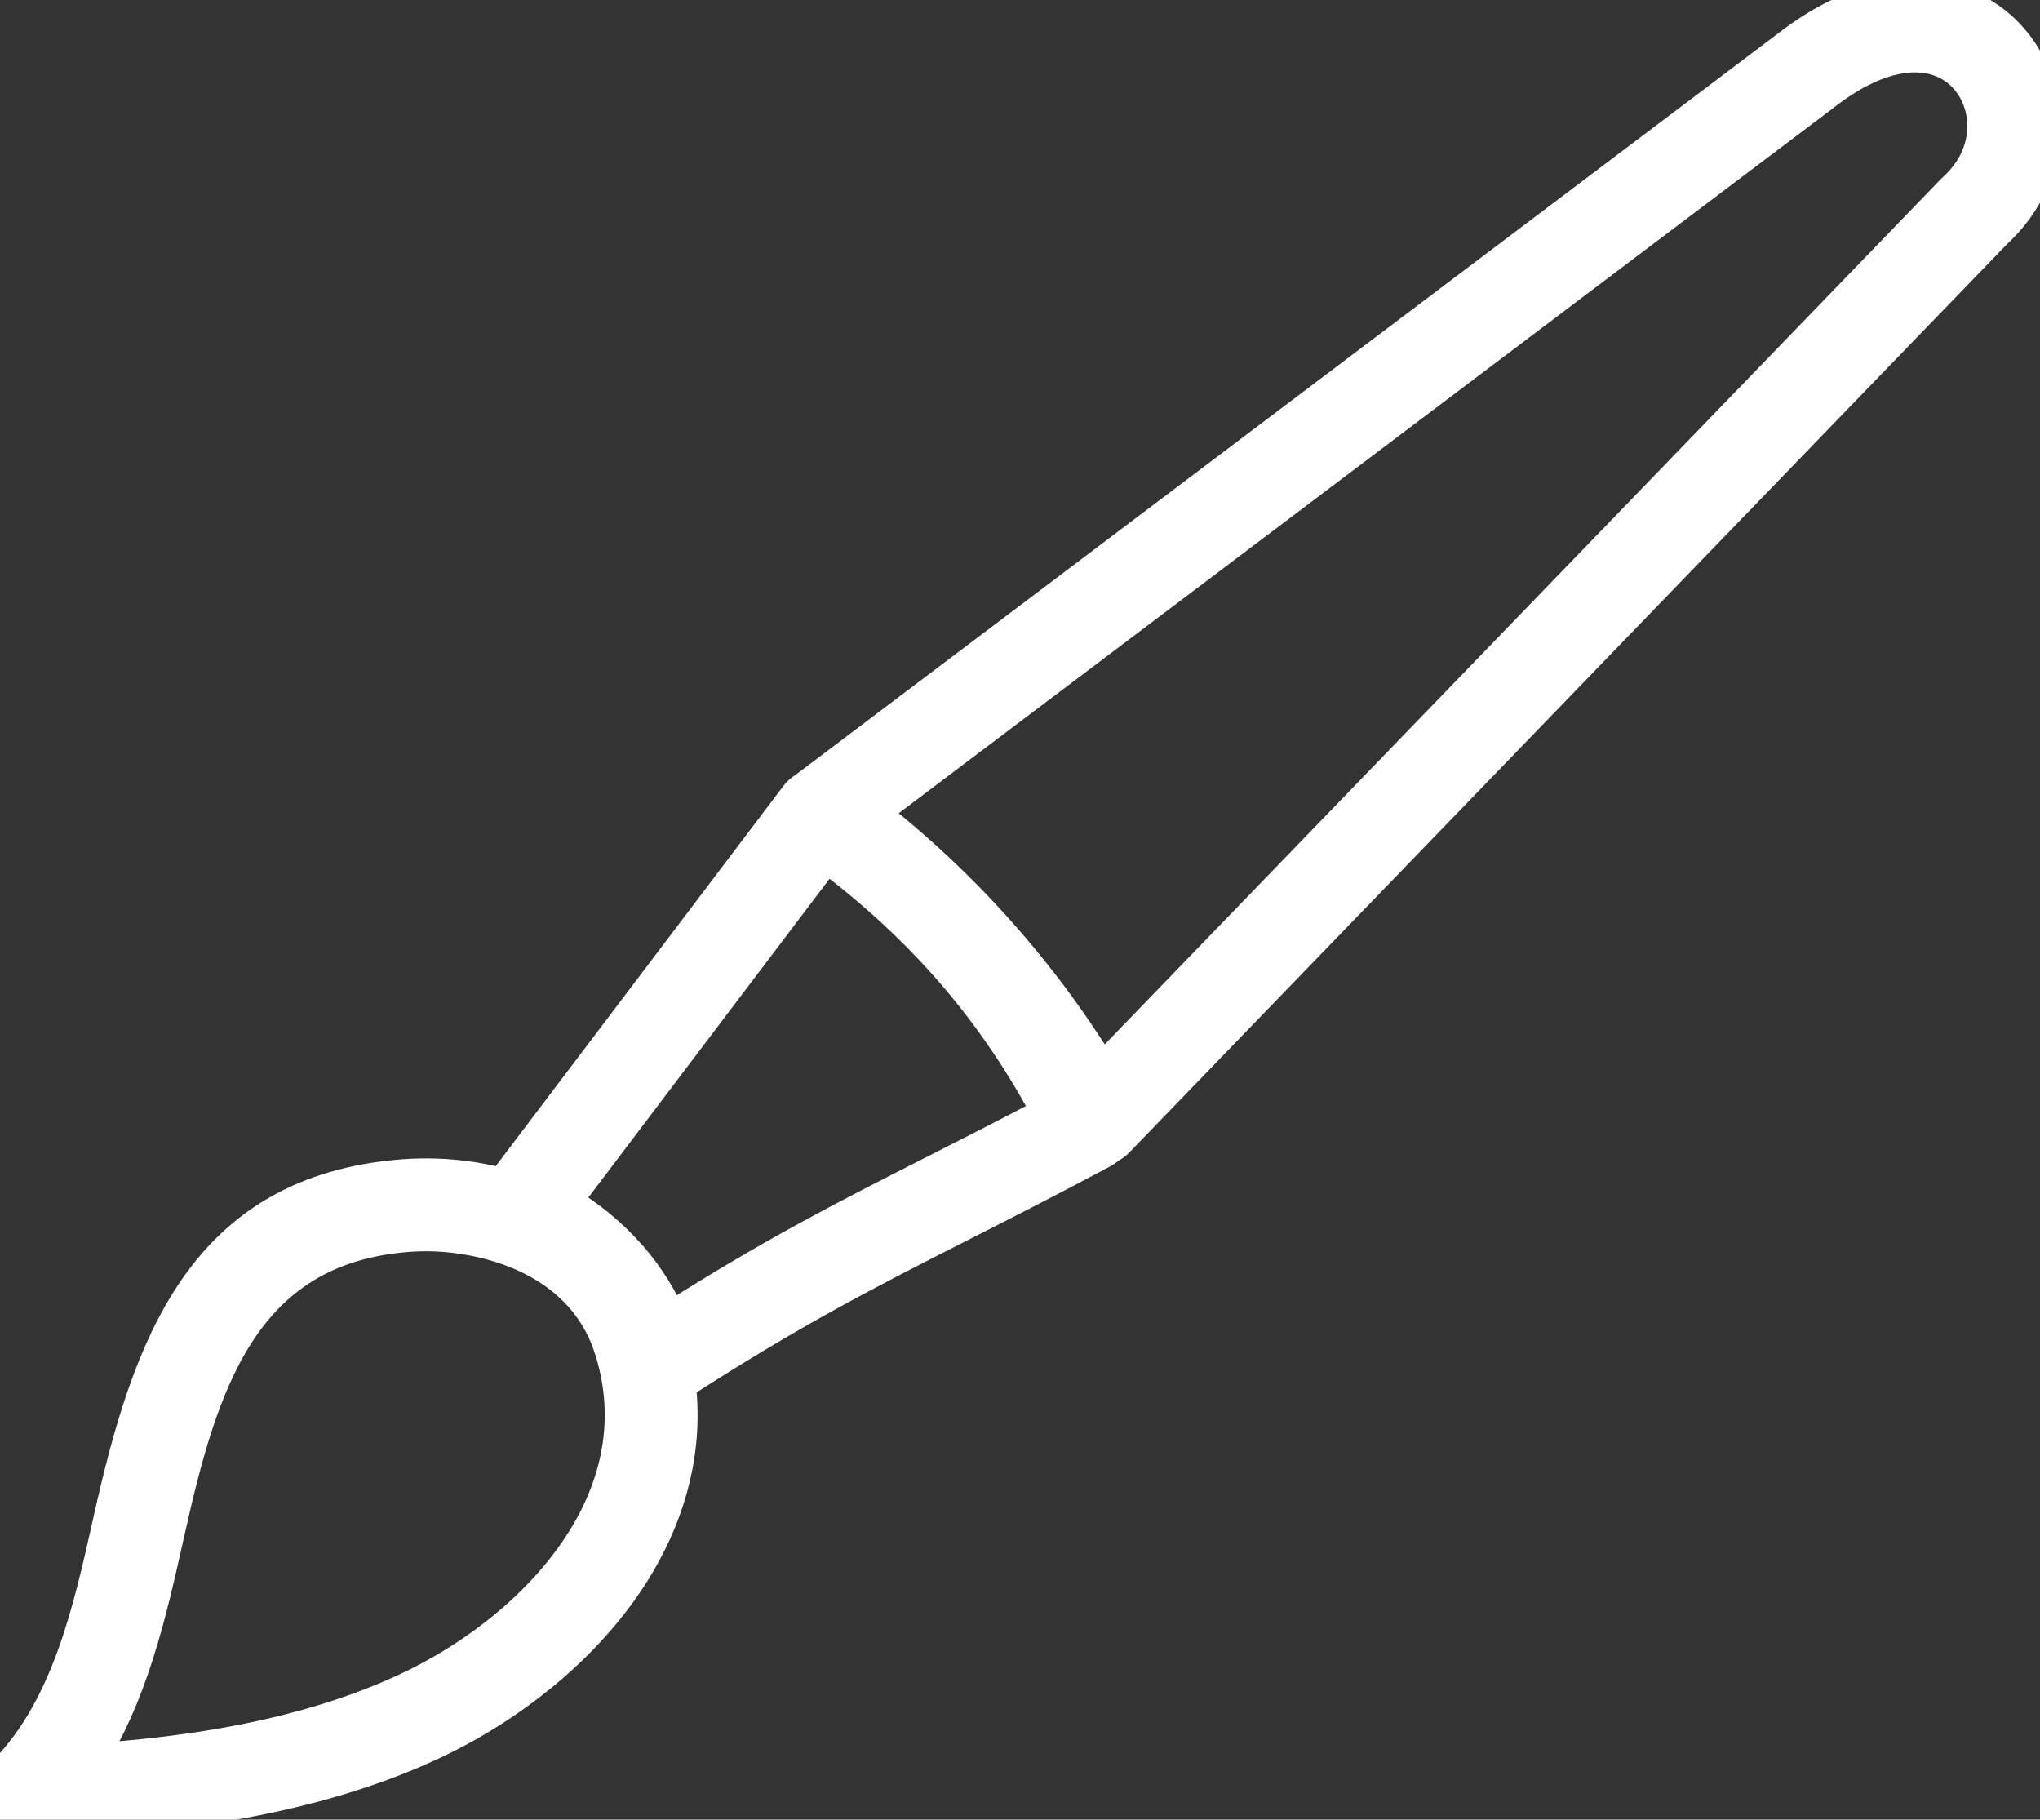 <?xml version="1.0" encoding="UTF-8"?> <svg xmlns="http://www.w3.org/2000/svg" viewBox="0 0 50.00 44.59" data-guides="{&quot;vertical&quot;:[],&quot;horizontal&quot;:[]}"><rect x="0" y="0" width="50.00" height="44.59" fill="#333333" stroke="none"/><defs></defs><path fill="#ffffff" stroke="#ffffff" fill-opacity="1" stroke-width="1" stroke-opacity="1" clip-rule="evenodd" text-rendering="geometricprecision" fill-rule="nonzero" id="tSvg11f77fa1485" title="Path 2" d="M12.349 29.142C14.764 25.951 17.18 22.759 19.596 19.567C19.648 19.498 19.713 19.44 19.788 19.397C27.824 13.334 35.86 7.271 43.895 1.208C45.509 -0.039 46.966 -0.212 48.052 0.199C48.993 0.555 49.663 1.353 49.901 2.325C50.165 3.407 49.877 4.667 48.848 5.619C41.674 13.042 34.499 20.465 27.325 27.889C27.269 27.948 27.201 27.995 27.127 28.028C27.084 28.072 27.033 28.11 26.976 28.141C25.61 28.87 24.517 29.425 23.51 29.936C21.216 31.101 19.365 32.041 16.546 33.867C16.747 35.451 16.35 36.938 15.579 38.255C14.451 40.179 12.515 41.728 10.498 42.661C8.829 43.433 7.02 43.891 5.296 44.166C3.592 44.438 1.974 44.531 0.664 44.575C0.057 44.594 -0.212 43.849 0.216 43.461C1.76 41.851 2.278 39.533 2.784 37.265C3.745 32.962 5.054 29.298 9.859 28.91C10.416 28.866 10.976 28.885 11.528 28.968C11.805 29.01 12.079 29.068 12.349 29.142ZM4.027 37.539C3.583 39.526 3.131 41.549 2.015 43.238C2.968 43.179 4.016 43.081 5.097 42.909C6.716 42.651 8.411 42.223 9.964 41.504C11.769 40.669 13.493 39.299 14.482 37.611C15.279 36.25 15.591 34.674 15.055 33.008C14.515 31.338 13.009 30.481 11.338 30.23C10.882 30.161 10.419 30.145 9.959 30.182C5.832 30.515 4.832 33.934 4.027 37.539ZM24.401 22.896C25.37 23.982 26.237 25.156 26.992 26.401C33.972 19.178 40.952 11.956 47.932 4.734C47.943 4.724 47.953 4.714 47.964 4.704C48.635 4.096 48.829 3.3 48.663 2.624C48.527 2.066 48.145 1.596 47.603 1.391C46.893 1.123 45.881 1.282 44.674 2.215C44.661 2.225 44.648 2.236 44.635 2.246C36.827 8.137 29.02 14.028 21.212 19.918C22.363 20.812 23.431 21.808 24.401 22.896ZM15.378 30.854C15.808 31.347 16.151 31.896 16.373 32.466C18.967 30.815 20.754 29.907 22.936 28.799C23.822 28.349 24.773 27.867 25.827 27.311C25.151 26.029 24.366 24.866 23.447 23.798C22.523 22.725 21.462 21.745 20.236 20.833C18.054 23.716 15.872 26.599 13.69 29.482C14.326 29.841 14.896 30.305 15.378 30.854Z"></path></svg> 